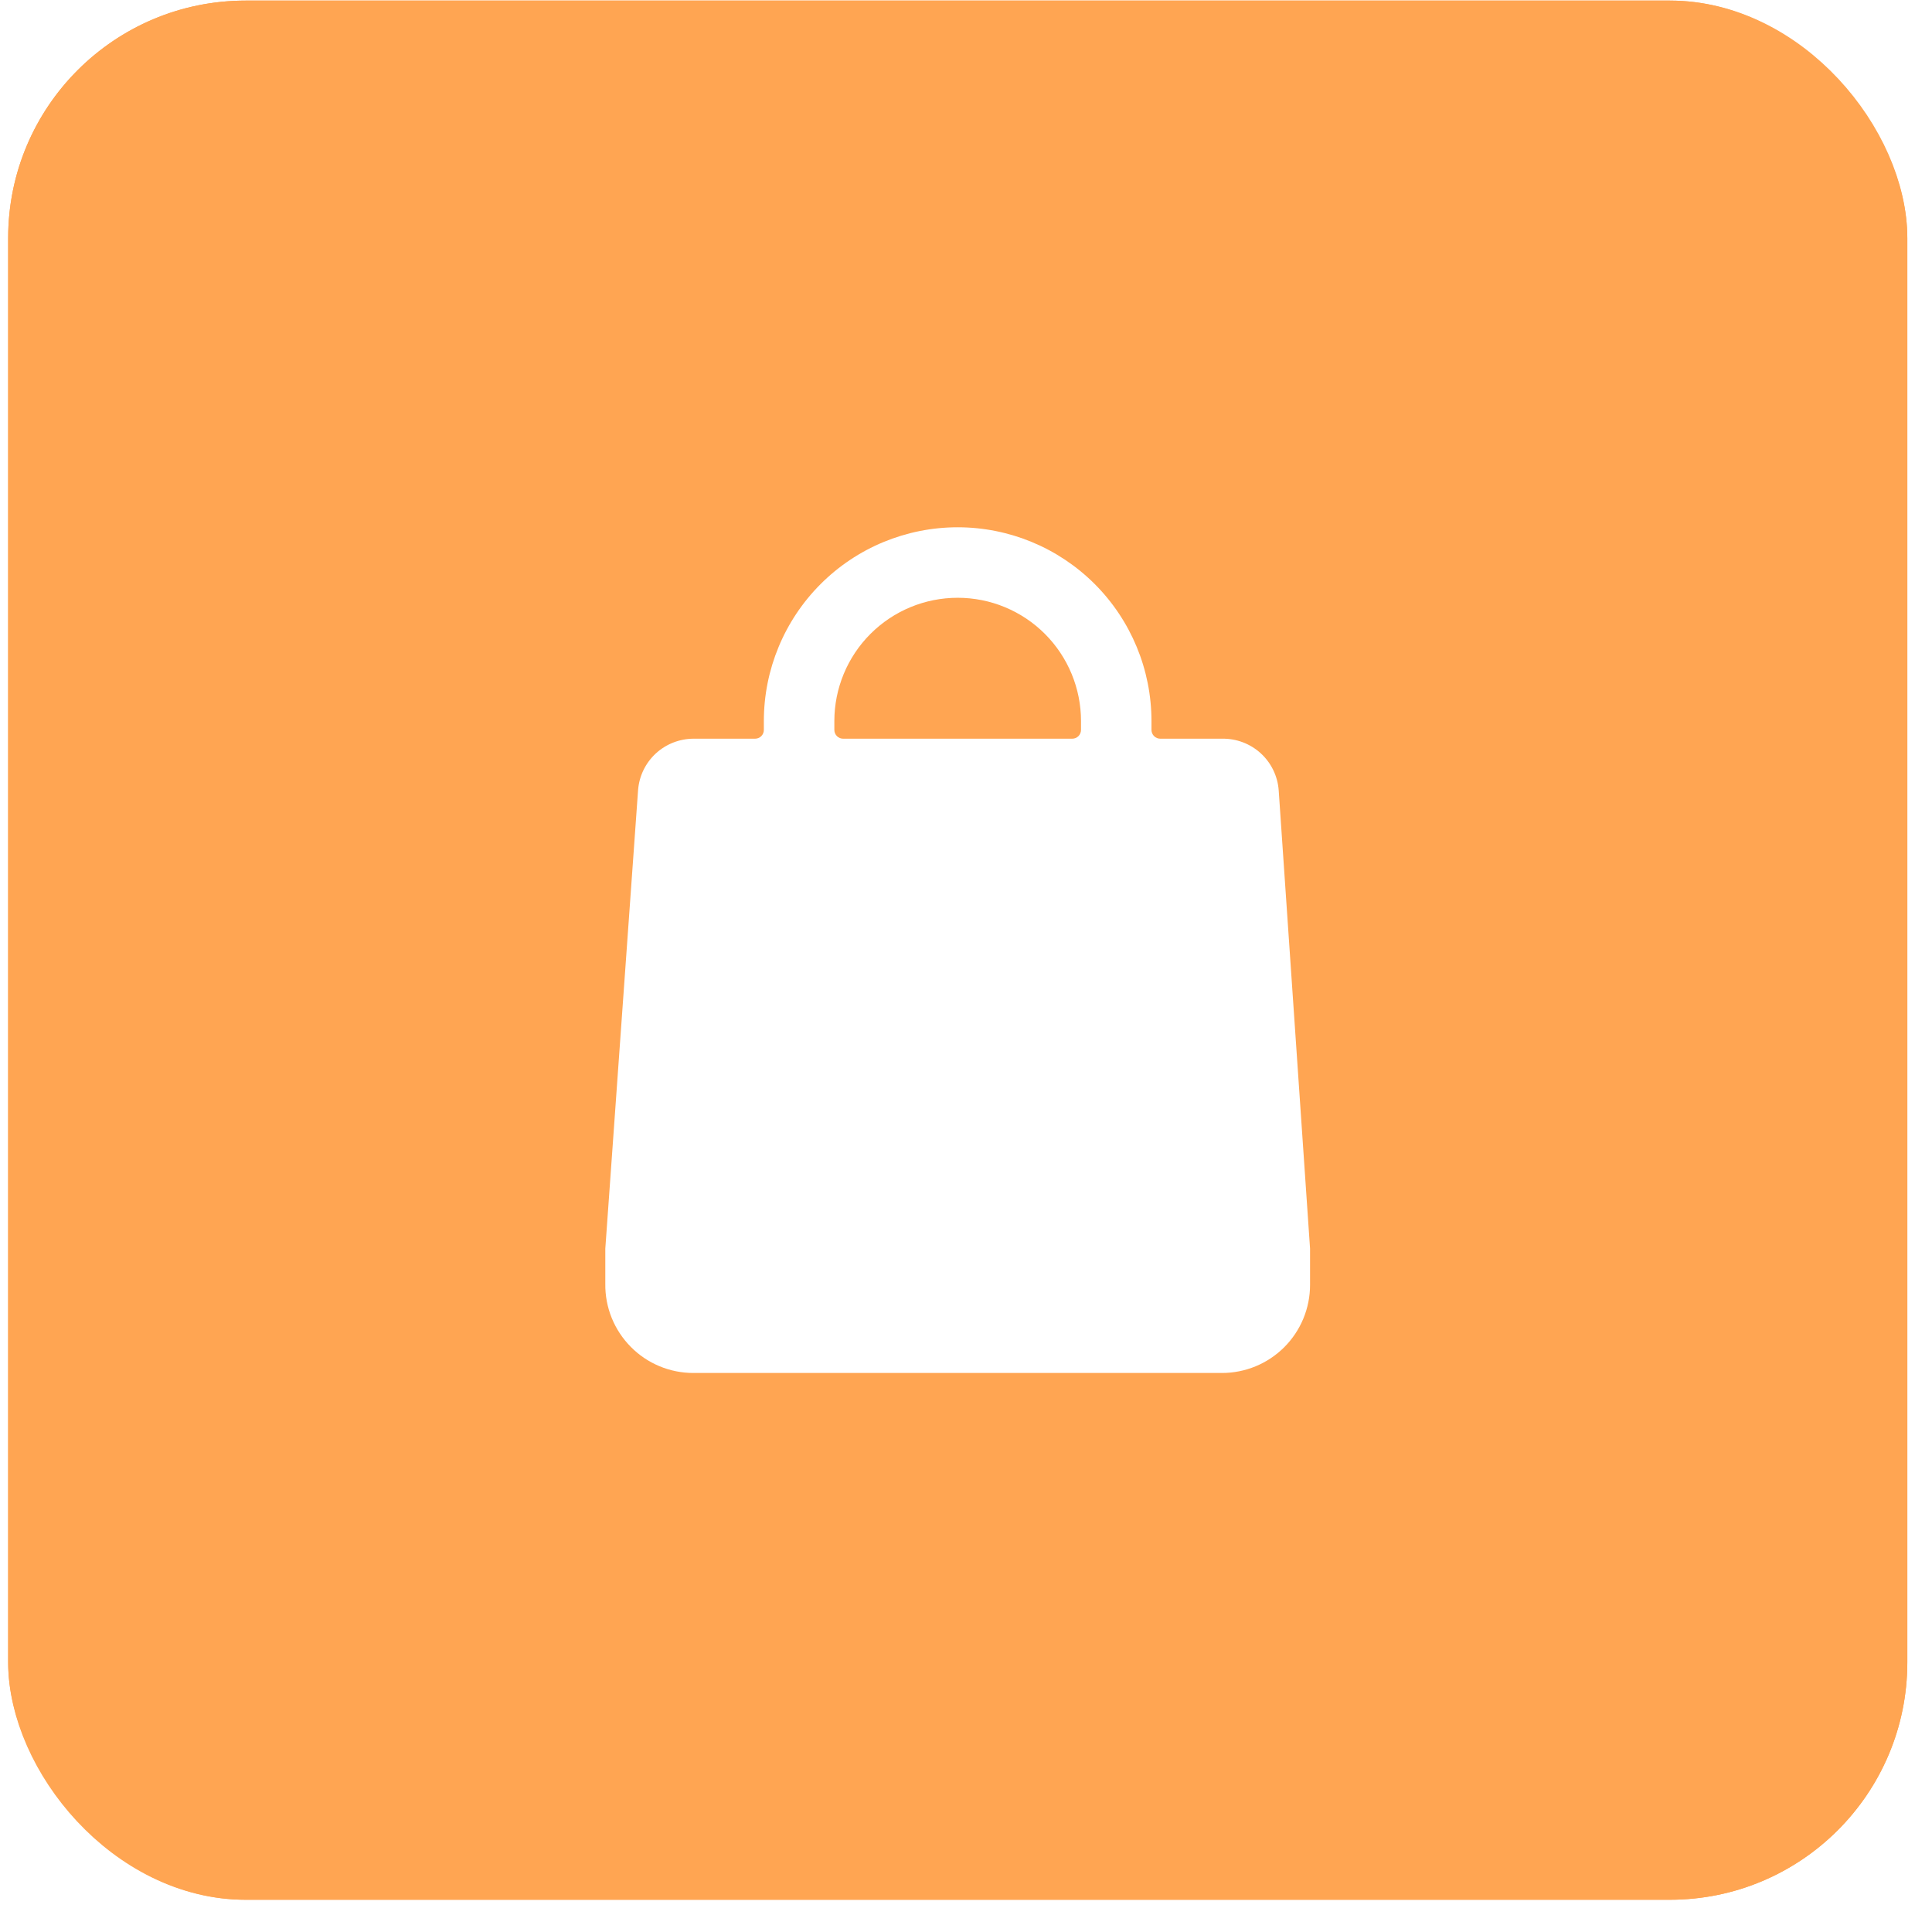 <svg width="49" height="49" viewBox="0 0 49 49" fill="none" xmlns="http://www.w3.org/2000/svg">
<g filter="url(#filter0_b_8044_13026)">
<rect x="0.207" y="0.015" width="48.167" height="48.167" rx="6.021" fill="#FFA552"/>
<rect x="0.957" y="0.765" width="46.667" height="46.667" rx="5.271" stroke="#FFA552" stroke-width="1.5"/>
<path d="M33.226 31.668L32.431 20.049C32.406 19.687 32.242 19.349 31.974 19.104C31.706 18.86 31.355 18.728 30.992 18.735H29.428C29.369 18.735 29.312 18.712 29.27 18.67C29.228 18.628 29.204 18.571 29.204 18.512V18.288C29.204 16.985 28.686 15.735 27.765 14.813C26.843 13.891 25.593 13.373 24.289 13.373C22.985 13.373 21.735 13.891 20.813 14.813C19.891 15.735 19.373 16.985 19.373 18.288V18.512C19.373 18.571 19.35 18.628 19.308 18.67C19.266 18.712 19.209 18.735 19.15 18.735H17.586C17.231 18.737 16.889 18.872 16.629 19.113C16.369 19.355 16.21 19.686 16.183 20.04L15.352 31.668V32.561C15.348 32.857 15.403 33.15 15.514 33.425C15.625 33.699 15.789 33.948 15.997 34.158C16.204 34.369 16.452 34.536 16.725 34.65C16.998 34.764 17.29 34.822 17.586 34.822H30.992C31.285 34.822 31.576 34.764 31.847 34.652C32.118 34.54 32.364 34.375 32.572 34.168C32.779 33.96 32.944 33.714 33.056 33.443C33.168 33.172 33.226 32.881 33.226 32.588V31.668ZM21.161 18.288C21.161 17.459 21.491 16.663 22.077 16.077C22.664 15.49 23.459 15.161 24.289 15.161C25.119 15.161 25.914 15.49 26.501 16.077C27.087 16.663 27.417 17.459 27.417 18.288V18.512C27.417 18.571 27.393 18.628 27.352 18.67C27.31 18.712 27.253 18.735 27.194 18.735H21.384C21.325 18.735 21.268 18.712 21.226 18.67C21.184 18.628 21.161 18.571 21.161 18.512V18.288Z" fill="white"/>
</g>
<defs>
<filter id="filter0_b_8044_13026" x="-1.298" y="-1.491" width="51.178" height="51.177" filterUnits="userSpaceOnUse" color-interpolation-filters="sRGB">
<feFlood flood-opacity="0" result="BackgroundImageFix"/>
<feGaussianBlur in="BackgroundImageFix" stdDeviation="0.753"/>
<feComposite in2="SourceAlpha" operator="in" result="effect1_backgroundBlur_8044_13026"/>
<feBlend mode="normal" in="SourceGraphic" in2="effect1_backgroundBlur_8044_13026" result="shape"/>
</filter>
</defs>
</svg>
